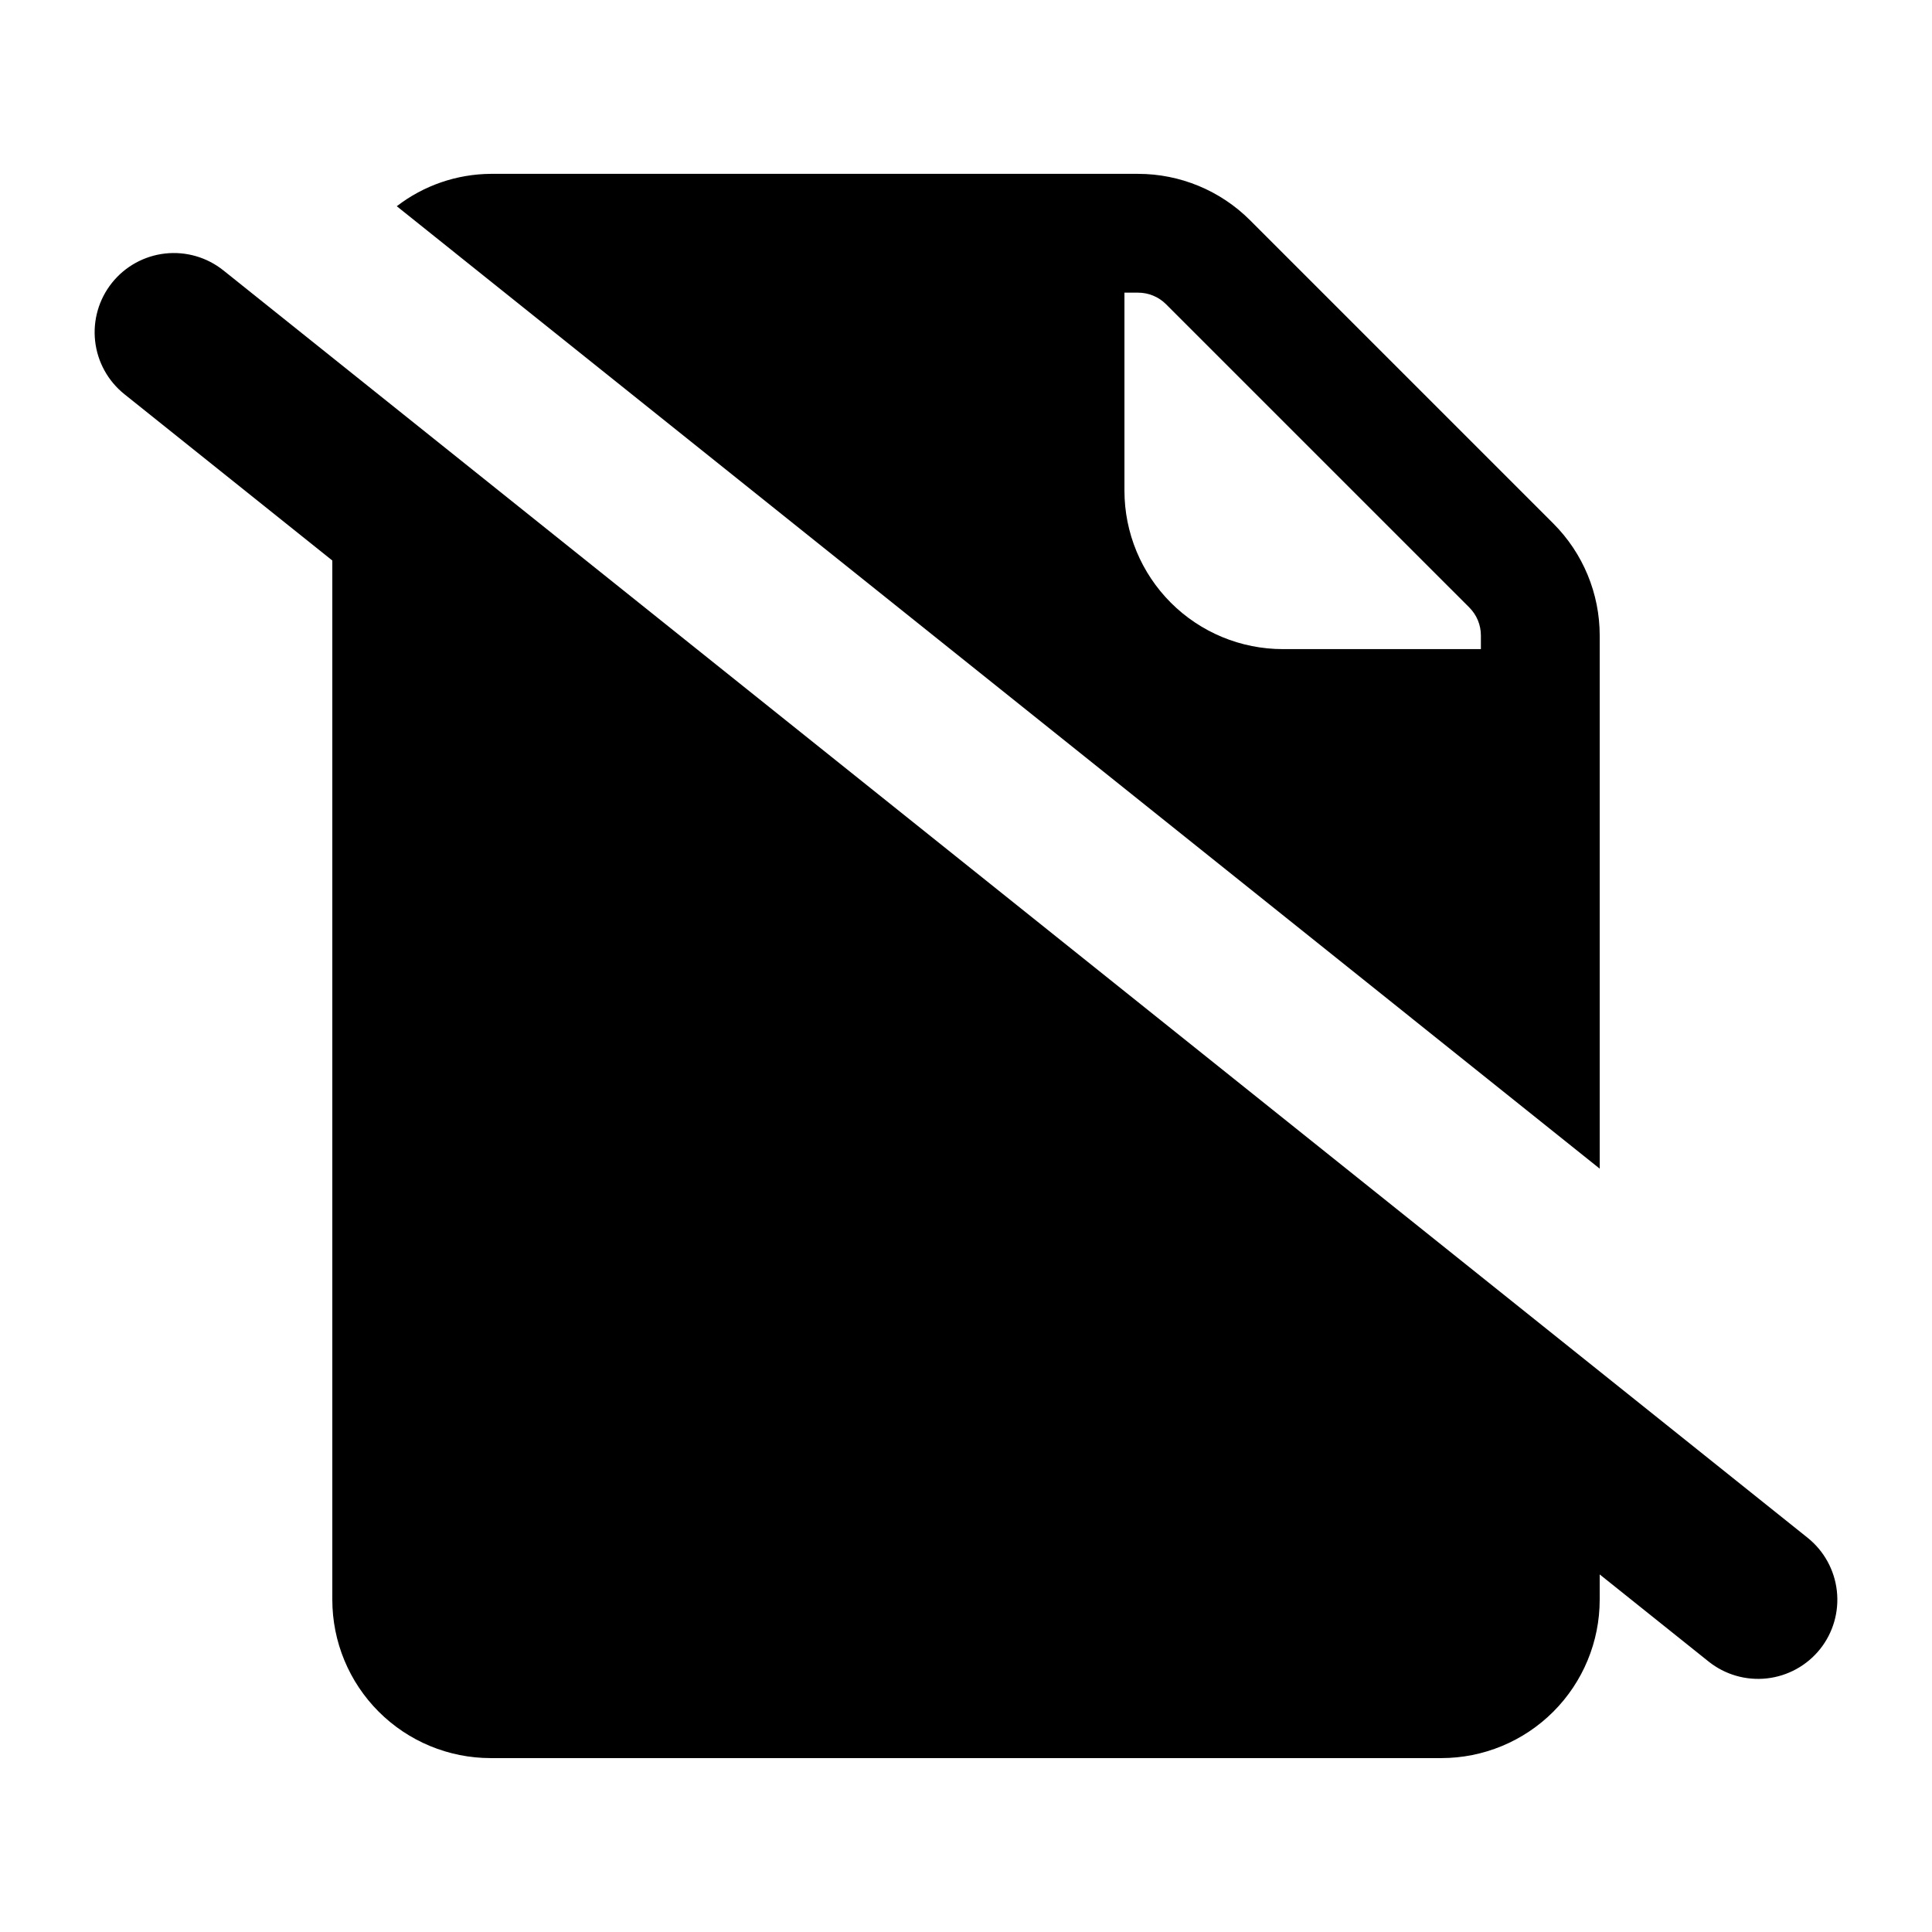 <?xml version="1.0" encoding="UTF-8"?>
<!-- Uploaded to: SVG Find, www.svgrepo.com, Generator: SVG Find Mixer Tools -->
<svg fill="#000000" width="800px" height="800px" version="1.1" viewBox="144 144 512 512" xmlns="http://www.w3.org/2000/svg">
 <path d="m626.32 581.05c-3.481 4.344-8.547 7.129-14.078 7.742-5.535 0.617-11.086-0.988-15.438-4.461l-28.867-23.09v6.688c0 11.137-4.422 21.816-12.297 29.688-7.871 7.875-18.551 12.297-29.688 12.297h-251.9c-11.137 0-21.816-4.422-29.688-12.297-7.875-7.871-12.297-18.551-12.297-29.688v-275.39l-55.105-44.082c-4.348-3.481-7.137-8.543-7.754-14.082-0.613-5.535 0.996-11.086 4.477-15.438 3.481-4.348 8.543-7.137 14.078-7.754 5.539-0.613 11.09 0.996 15.441 4.477l419.84 335.87c4.344 3.484 7.129 8.547 7.742 14.082 0.617 5.535-0.988 11.086-4.465 15.438zm-151.04-378.68 80.367 80.367h-0.004c7.875 7.871 12.297 18.551 12.297 29.688v141.28l-318.79-255.05c7.137-5.508 15.887-8.523 24.906-8.582h171.54c11.133 0 21.812 4.422 29.688 12.297zm58.102 102.62-80.363-80.359c-1.969-1.973-4.644-3.082-7.43-3.074h-3.598v52.48c0 11.133 4.422 21.812 12.297 29.688 7.871 7.871 18.551 12.297 29.684 12.297h52.48v-3.598c0.008-2.789-1.098-5.465-3.074-7.434z"/>
</svg>